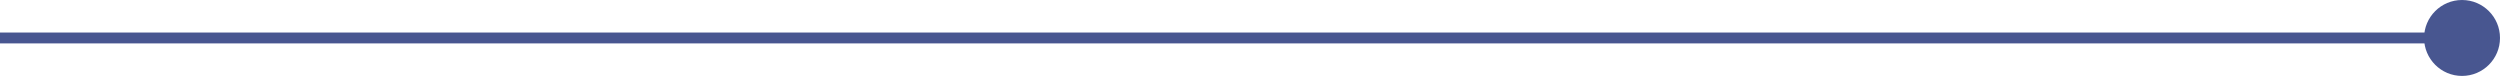<svg xmlns="http://www.w3.org/2000/svg" width="230.5" height="7" viewBox="0 0 230.5 7">
  <g id="グループ_422" data-name="グループ 422" transform="translate(-1170.5 -817)">
    <path id="線_9" data-name="線 9" d="M230,.5H0v-1H230Z" transform="translate(1400.5 820.5) rotate(180)" fill="#485690"/>
    <circle id="楕円形_17" data-name="楕円形 17" cx="3.5" cy="3.5" r="3.5" transform="translate(1401 824) rotate(180)" fill="#485690"/>
  </g>
</svg>
